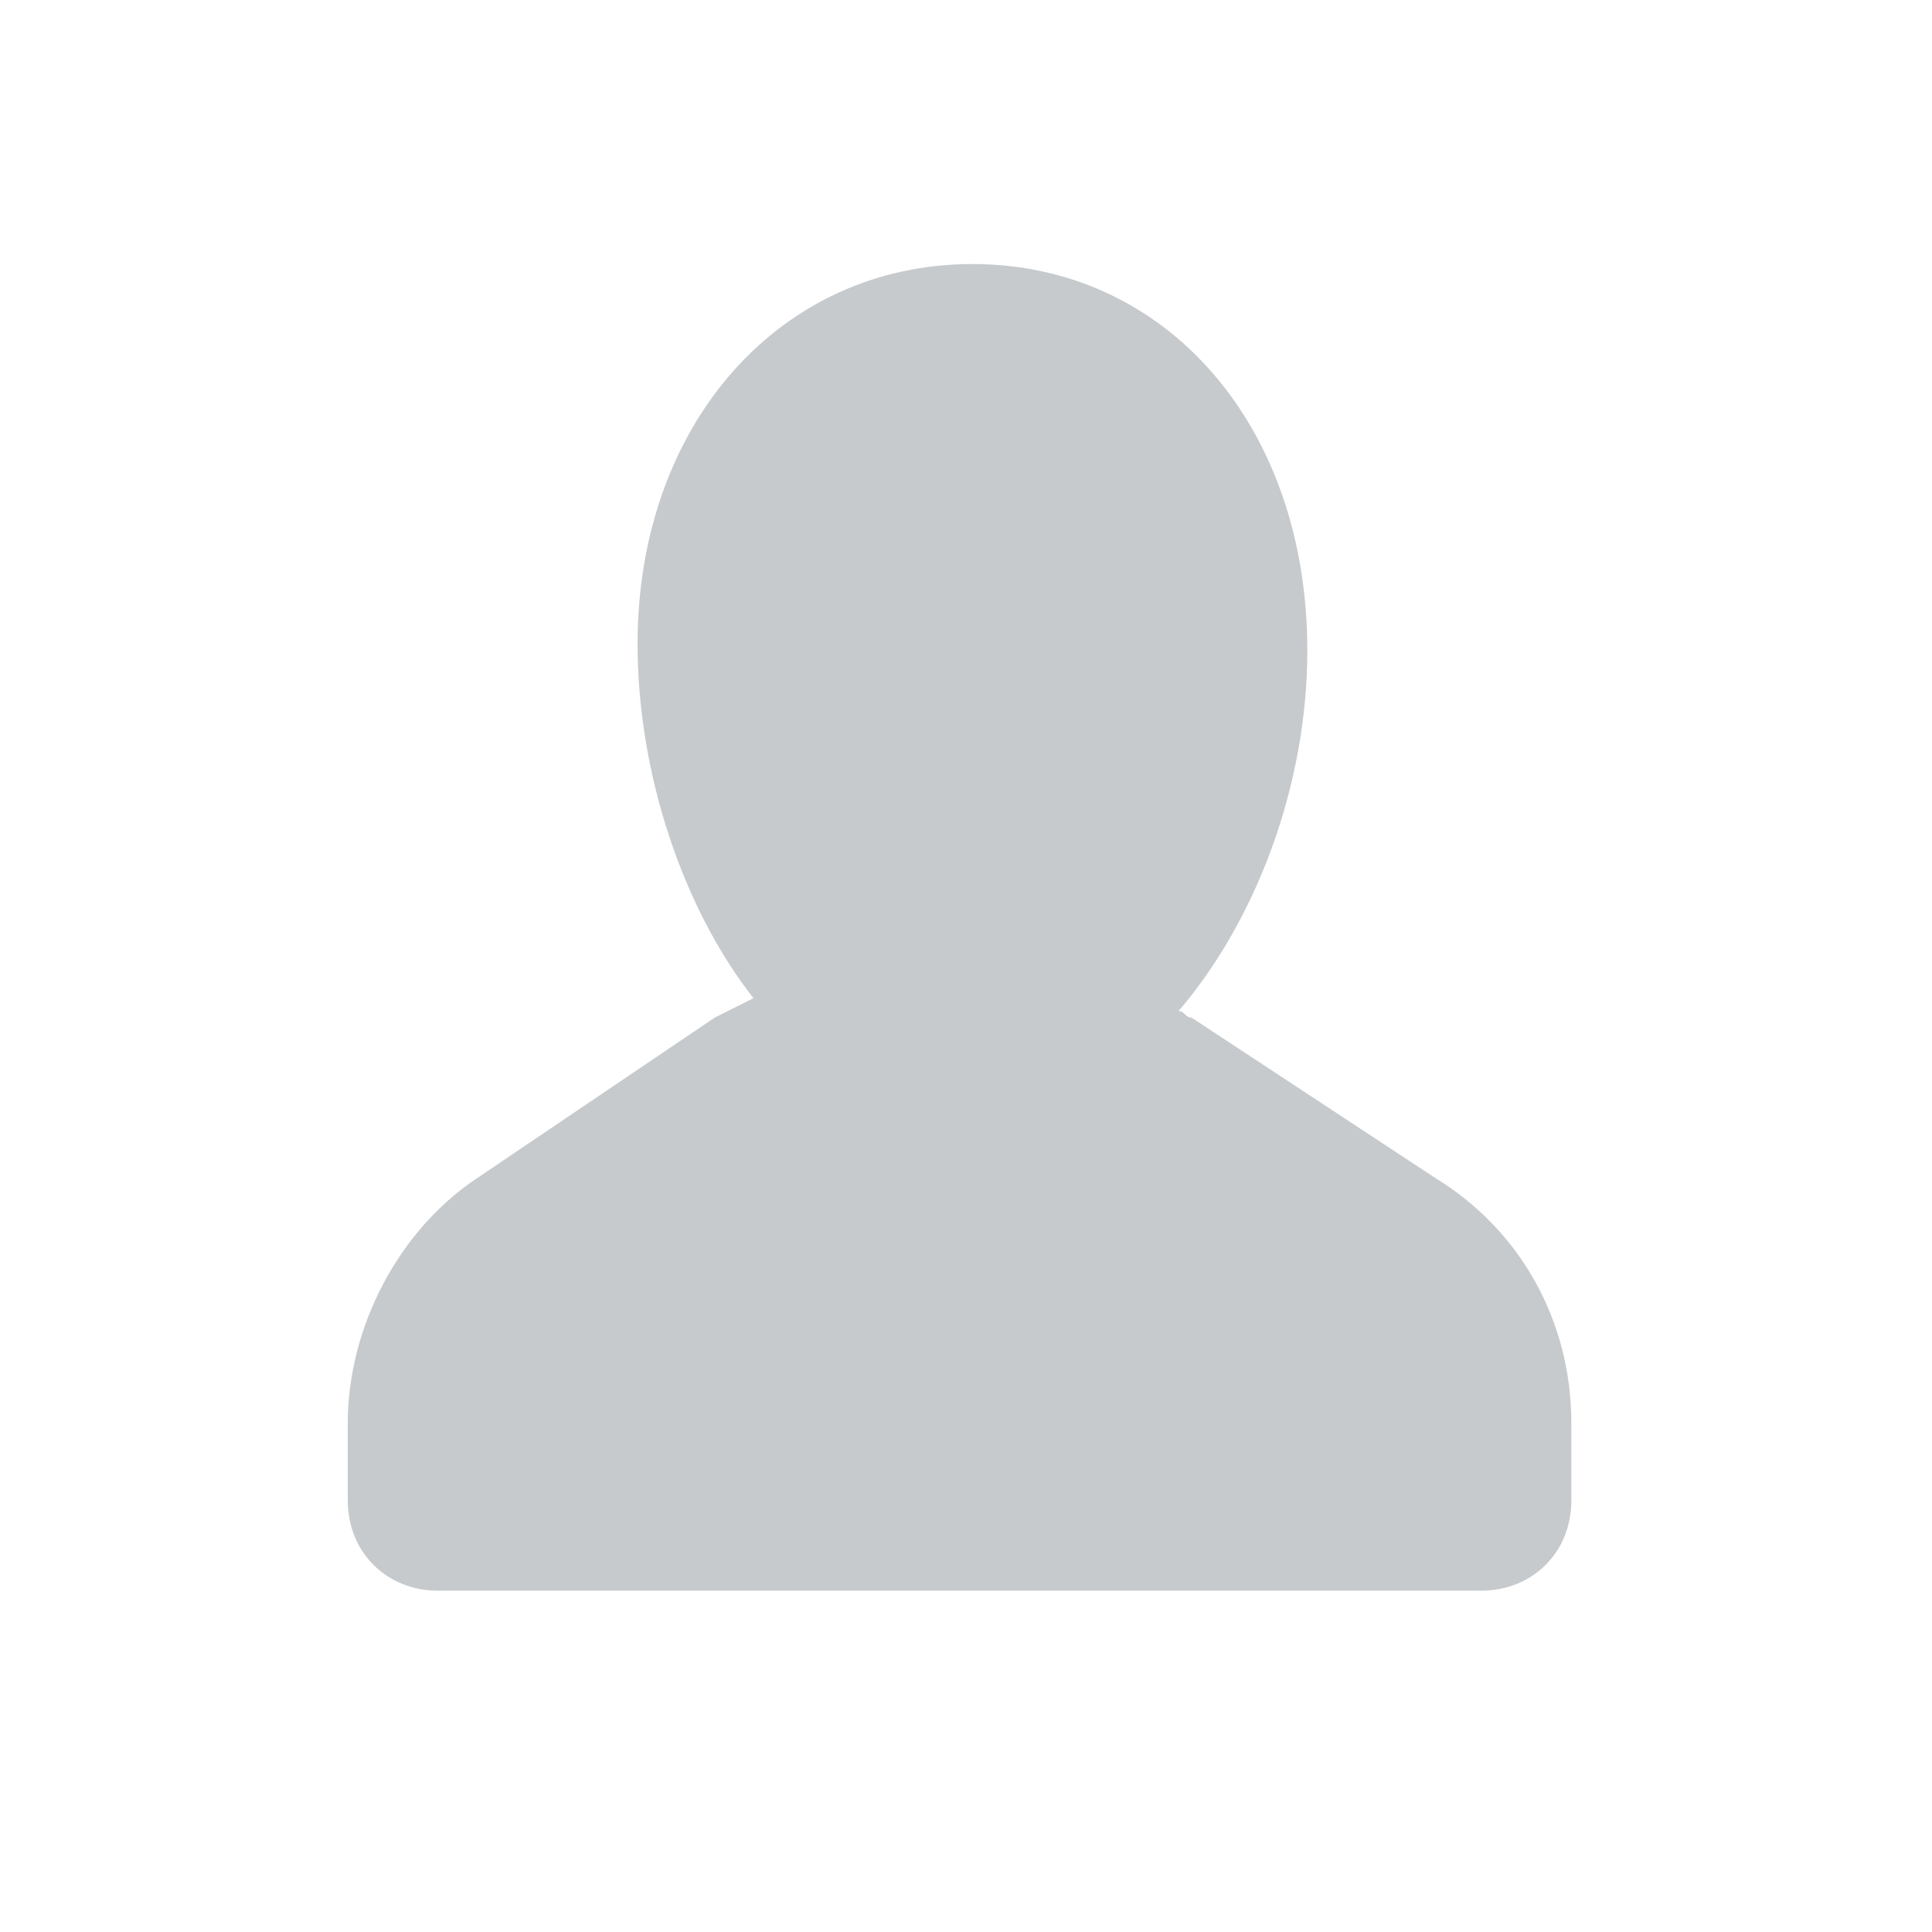 <?xml version="1.0" encoding="utf-8"?>
<!-- Generator: Adobe Illustrator 23.1.1, SVG Export Plug-In . SVG Version: 6.00 Build 0)  -->
<svg version="1.1" id="Layer_1" xmlns="http://www.w3.org/2000/svg" xmlns:xlink="http://www.w3.org/1999/xlink" x="0px" y="0px"
	 viewBox="0 0 30 30" style="enable-background:new 0 0 30 30;" xml:space="preserve">
<style type="text/css">
	.st0{fill:#C6CACD;}
</style>
<title>icon/spy</title>
<desc>Created with Sketch.</desc>
<g id="Symbols">
	<g transform="translate(-10, -9)">
		<g id="spy-inactive_1_" transform="translate(10, 9)">
			<g id="user">
				<path class="st0" d="M22.3,18.3L22.3,18.3l-3.8-2.5c-0.1,0-0.1-0.1-0.2-0.1c1.2-1.4,2-3.5,2-5.6c0-3.5-2.2-6-5.2-6
					S9.9,6.6,9.9,10c0,2,0.7,4.1,1.8,5.5c-0.2,0.1-0.4,0.2-0.6,0.3l-3.7,2.5c-1.2,0.8-2,2.3-2,3.8v1.2c0,0.8,0.6,1.4,1.4,1.4H23
					c0.8,0,1.4-0.6,1.4-1.4v-1.2C24.4,20.5,23.6,19.1,22.3,18.3z"/>
			</g>
		</g>
	</g>
</g>
</svg>
